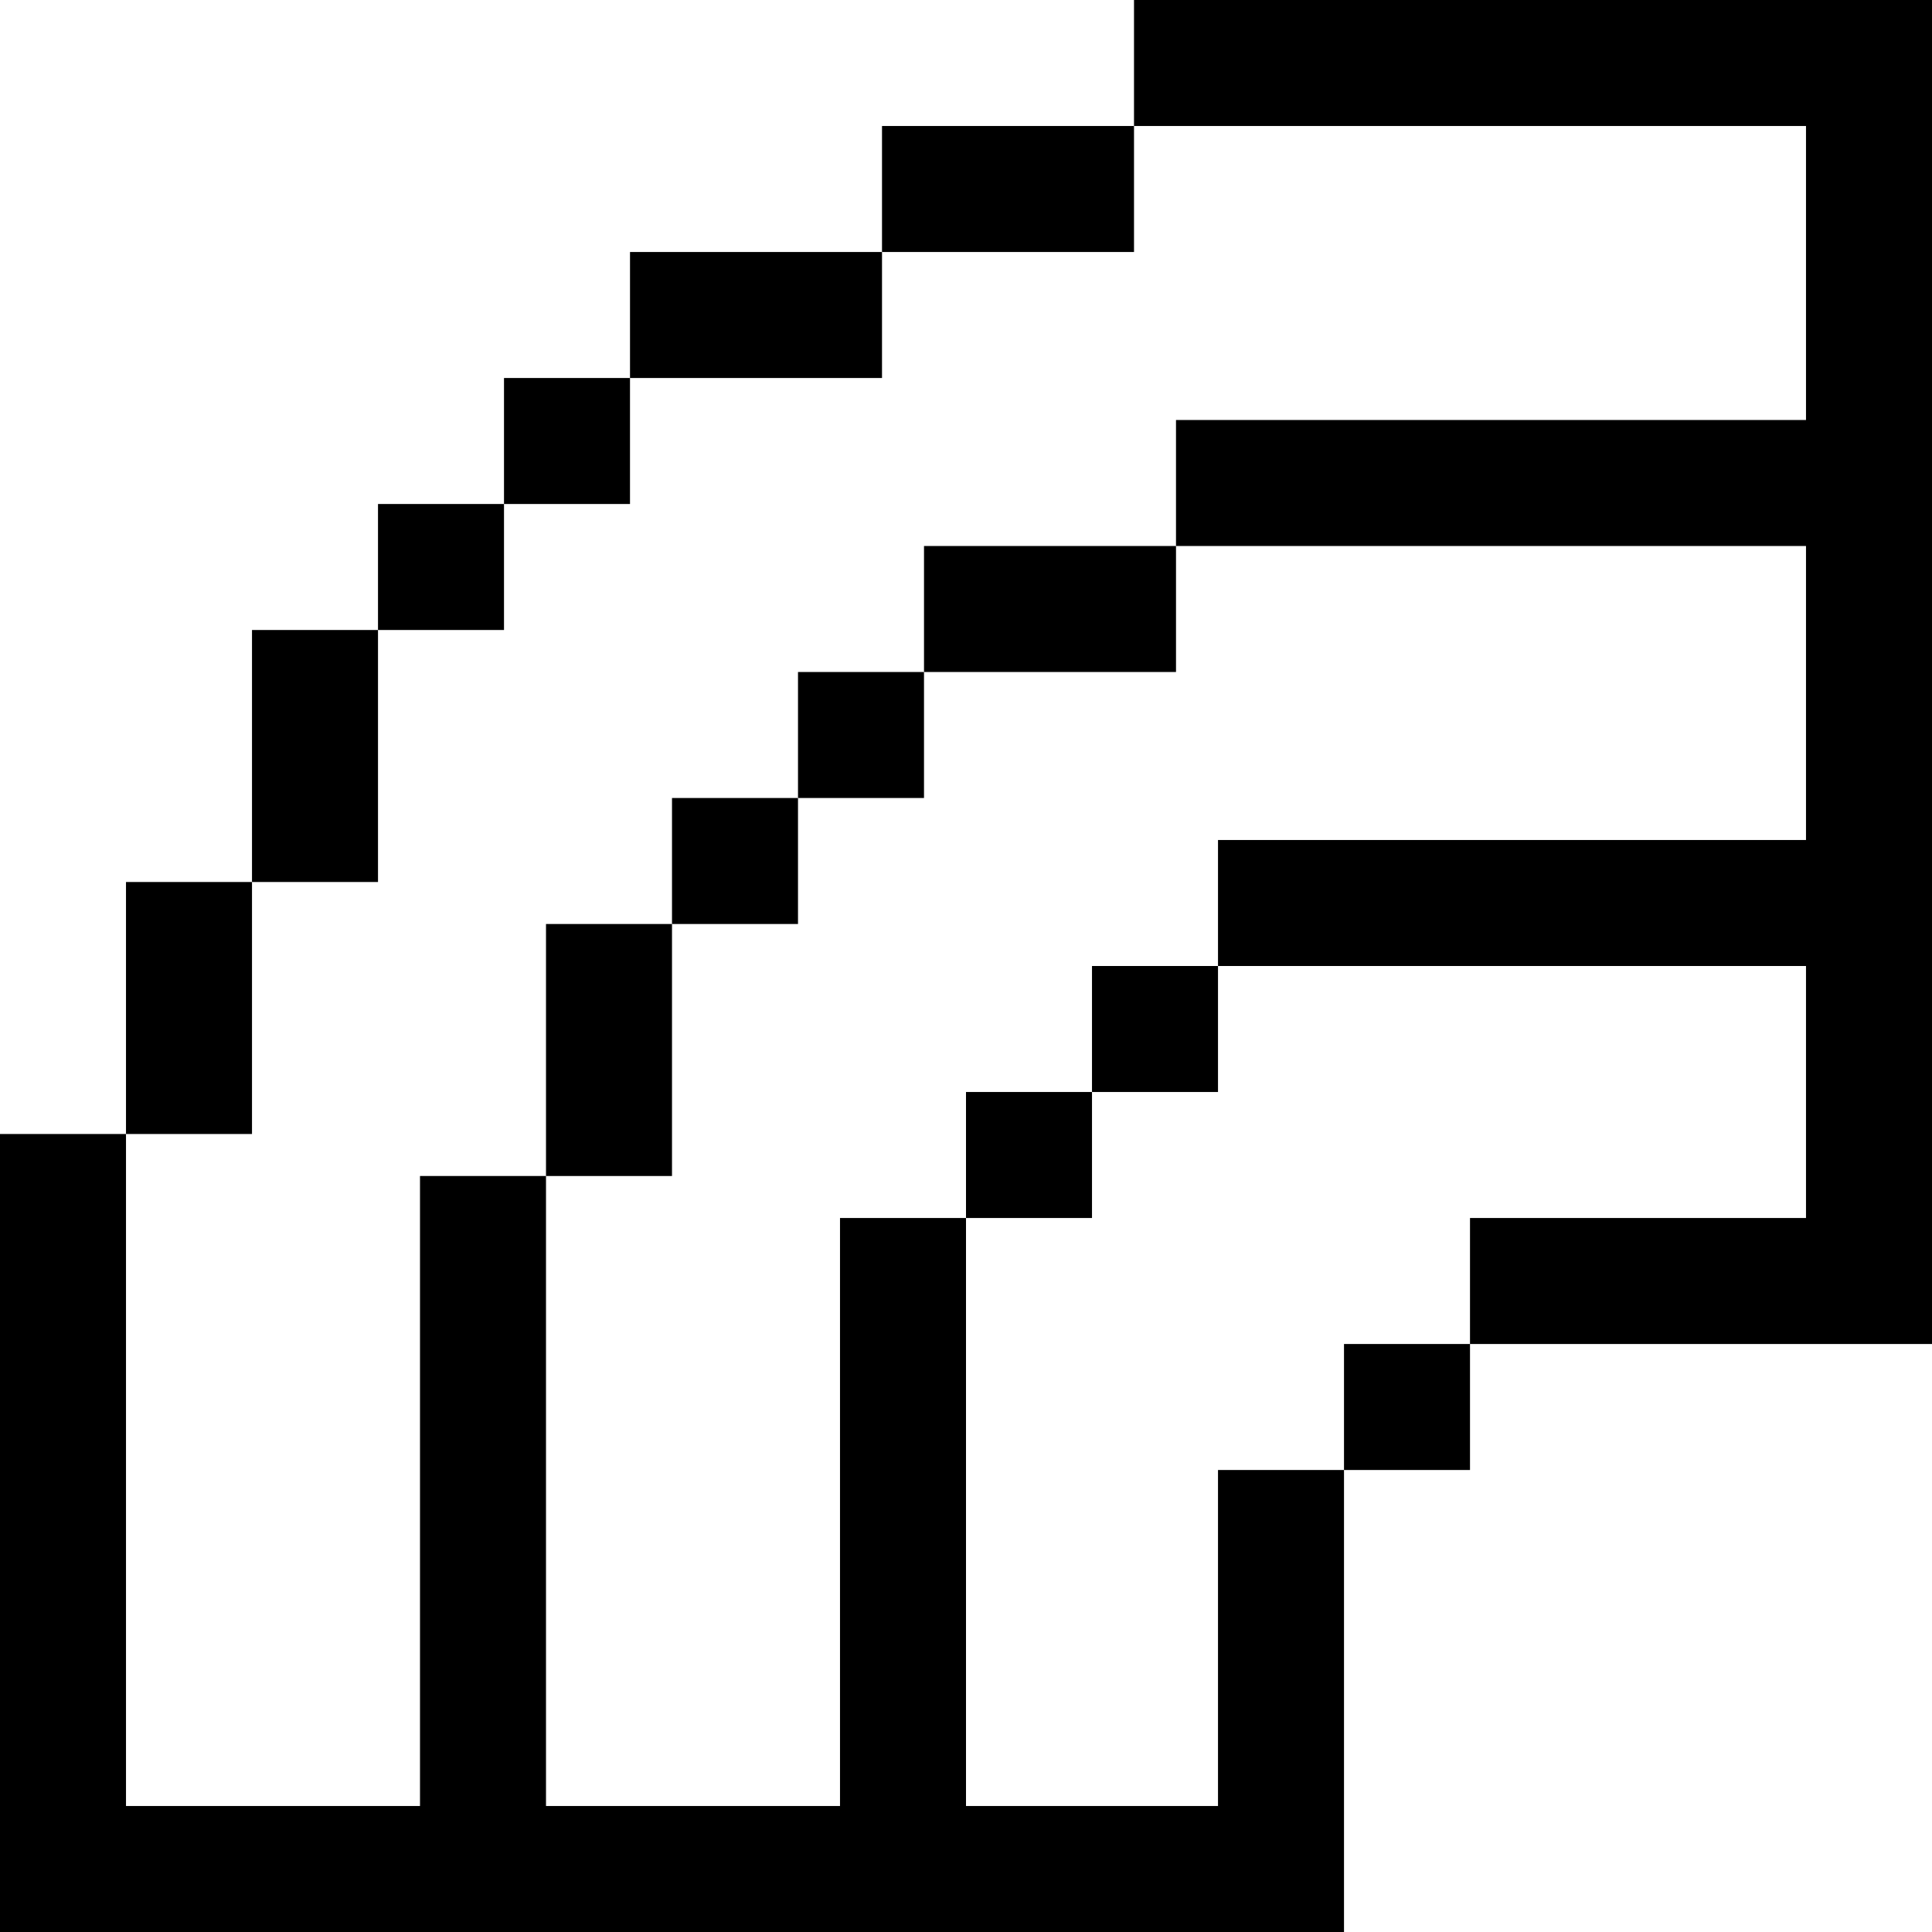 <?xml version="1.0" encoding="iso-8859-1"?>
<!-- Generator: Adobe Illustrator 19.0.0, SVG Export Plug-In . SVG Version: 6.00 Build 0)  -->
<svg version="1.1" id="Layer_1" xmlns="http://www.w3.org/2000/svg" xmlns:xlink="http://www.w3.org/1999/xlink" x="0px" y="0px"
	 viewBox="0 0 512 512" style="enable-background:new 0 0 512 512;" xml:space="preserve">
<g>
	<g>
		<rect x="289.391" y="256" width="33.391" height="33.391"/>
	</g>
</g>
<g>
	<g>
		<rect x="256" y="289.391" width="33.391" height="33.391"/>
	</g>
</g>
<g>
	<g>
		<rect x="356.174" y="356.174" width="33.391" height="33.391"/>
	</g>
</g>
<g>
	<g>
		<polygon points="322.783,389.565 322.783,478.609 256.001,478.609 256.001,322.783 222.61,322.783 222.61,478.609 
			144.696,478.609 144.696,311.651 111.304,311.651 111.304,478.609 33.391,478.609 33.391,300.522 0,300.522 0,478.609 0,512 
			356.174,512 356.174,478.609 356.174,389.565 		"/>
	</g>
</g>
<g>
	<g>
		<rect x="211.478" y="178.087" width="33.391" height="33.391"/>
	</g>
</g>
<g>
	<g>
		<rect x="178.087" y="211.478" width="33.391" height="33.391"/>
	</g>
</g>
<g>
	<g>
		<rect x="144.696" y="244.87" width="33.391" height="66.783"/>
	</g>
</g>
<g>
	<g>
		<rect x="133.565" y="100.174" width="33.391" height="33.391"/>
	</g>
</g>
<g>
	<g>
		<rect x="100.174" y="133.565" width="33.391" height="33.391"/>
	</g>
</g>
<g>
	<g>
		<g>
			<rect x="166.959" y="66.783" width="66.783" height="33.391"/>
			<rect x="233.741" y="33.391" width="66.783" height="33.391"/>
		</g>
	</g>
</g>
<g>
	<g>
		<rect x="66.783" y="166.957" width="33.391" height="66.783"/>
	</g>
</g>
<g>
	<g>
		<rect x="33.391" y="233.739" width="33.391" height="66.783"/>
	</g>
</g>
<g>
	<g>
		<g>
			<rect x="244.871" y="144.696" width="66.783" height="33.391"/>
			<polygon points="478.609,0 300.523,0 300.523,33.391 478.609,33.391 478.609,111.304 311.653,111.304 311.653,144.696 
				478.609,144.696 478.609,222.609 322.784,222.609 322.784,256 478.609,256 478.609,322.783 389.565,322.783 389.565,356.174 
				478.609,356.174 512,356.174 512,322.783 512,256 512,222.609 512,144.696 512,111.304 512,33.391 512,0 			"/>
		</g>
	</g>
</g>
<g>
</g>
<g>
</g>
<g>
</g>
<g>
</g>
<g>
</g>
<g>
</g>
<g>
</g>
<g>
</g>
<g>
</g>
<g>
</g>
<g>
</g>
<g>
</g>
<g>
</g>
<g>
</g>
<g>
</g>
</svg>
